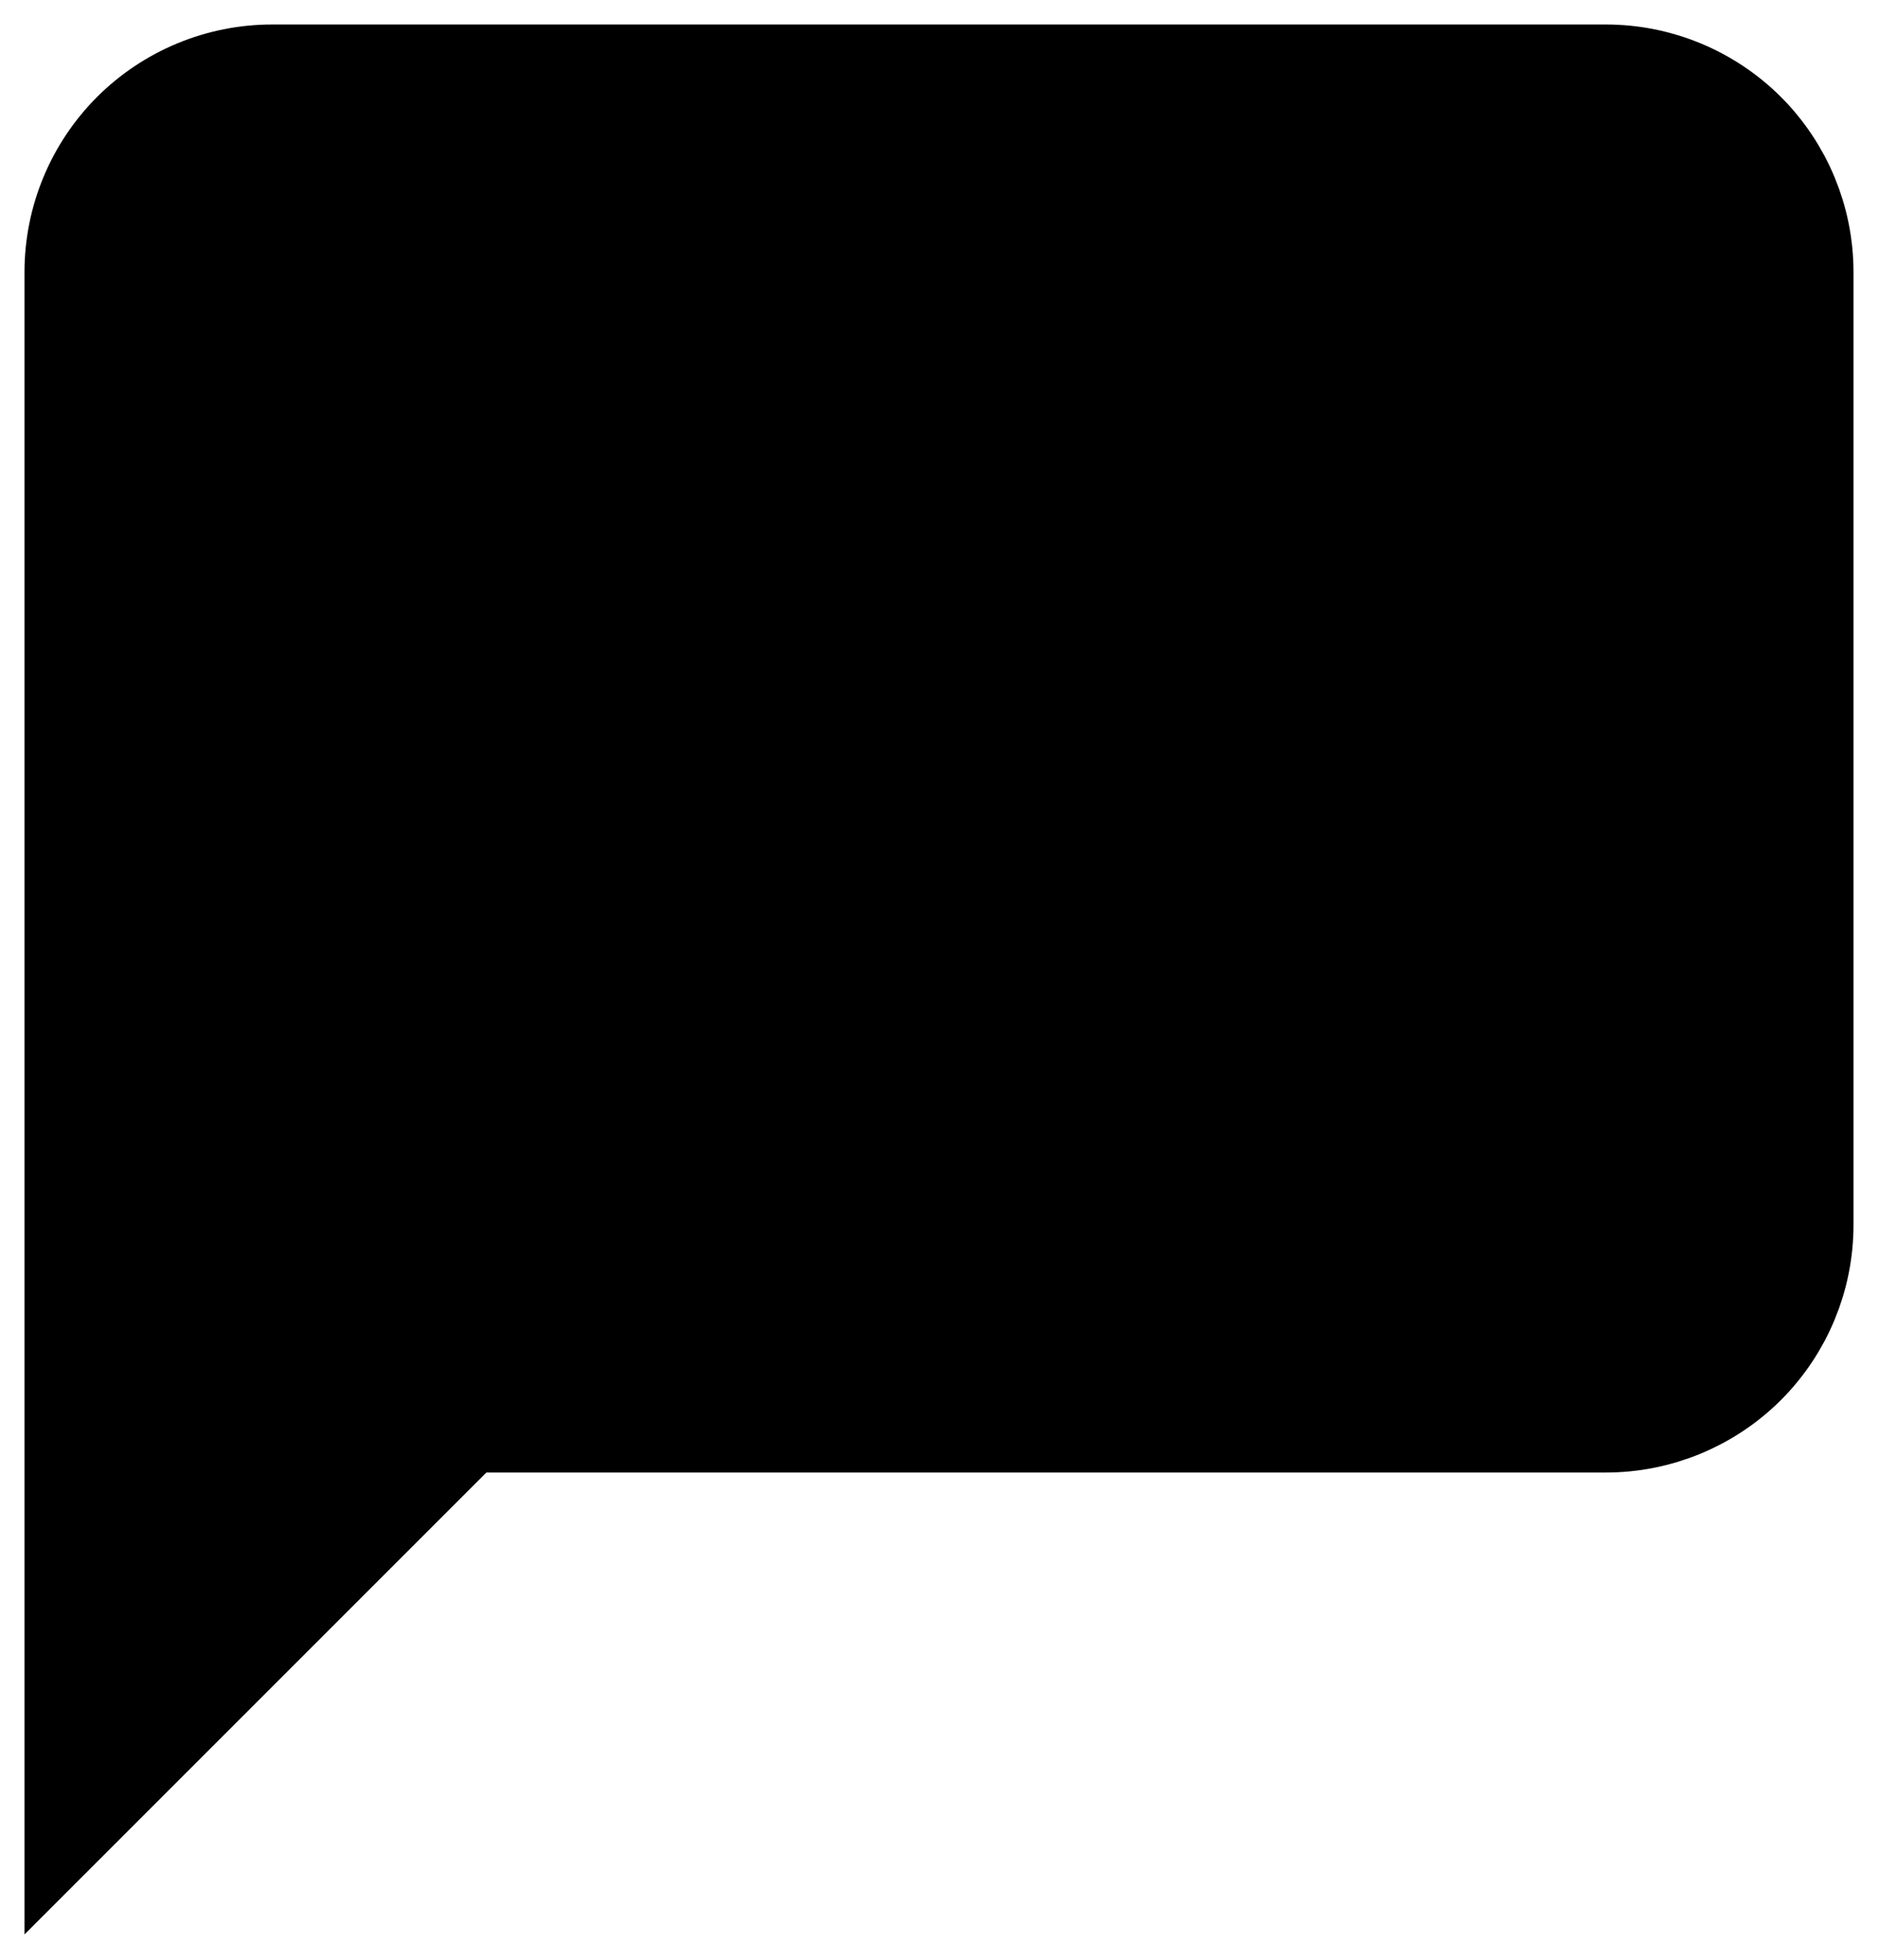 <svg width="23" height="24" viewBox="0 0 23 24" fill="none" xmlns="http://www.w3.org/2000/svg">
<path d="M22 15C22 15.619 21.754 16.212 21.317 16.65C20.879 17.087 20.285 17.333 19.667 17.333H5.667L1 22V3.333C1 2.714 1.246 2.121 1.683 1.683C2.121 1.246 2.714 1 3.333 1H19.667C20.285 1 20.879 1.246 21.317 1.683C21.754 2.121 22 2.714 22 3.333V15Z" fill="black" stroke="black" stroke-width="1.4"/>
</svg>
